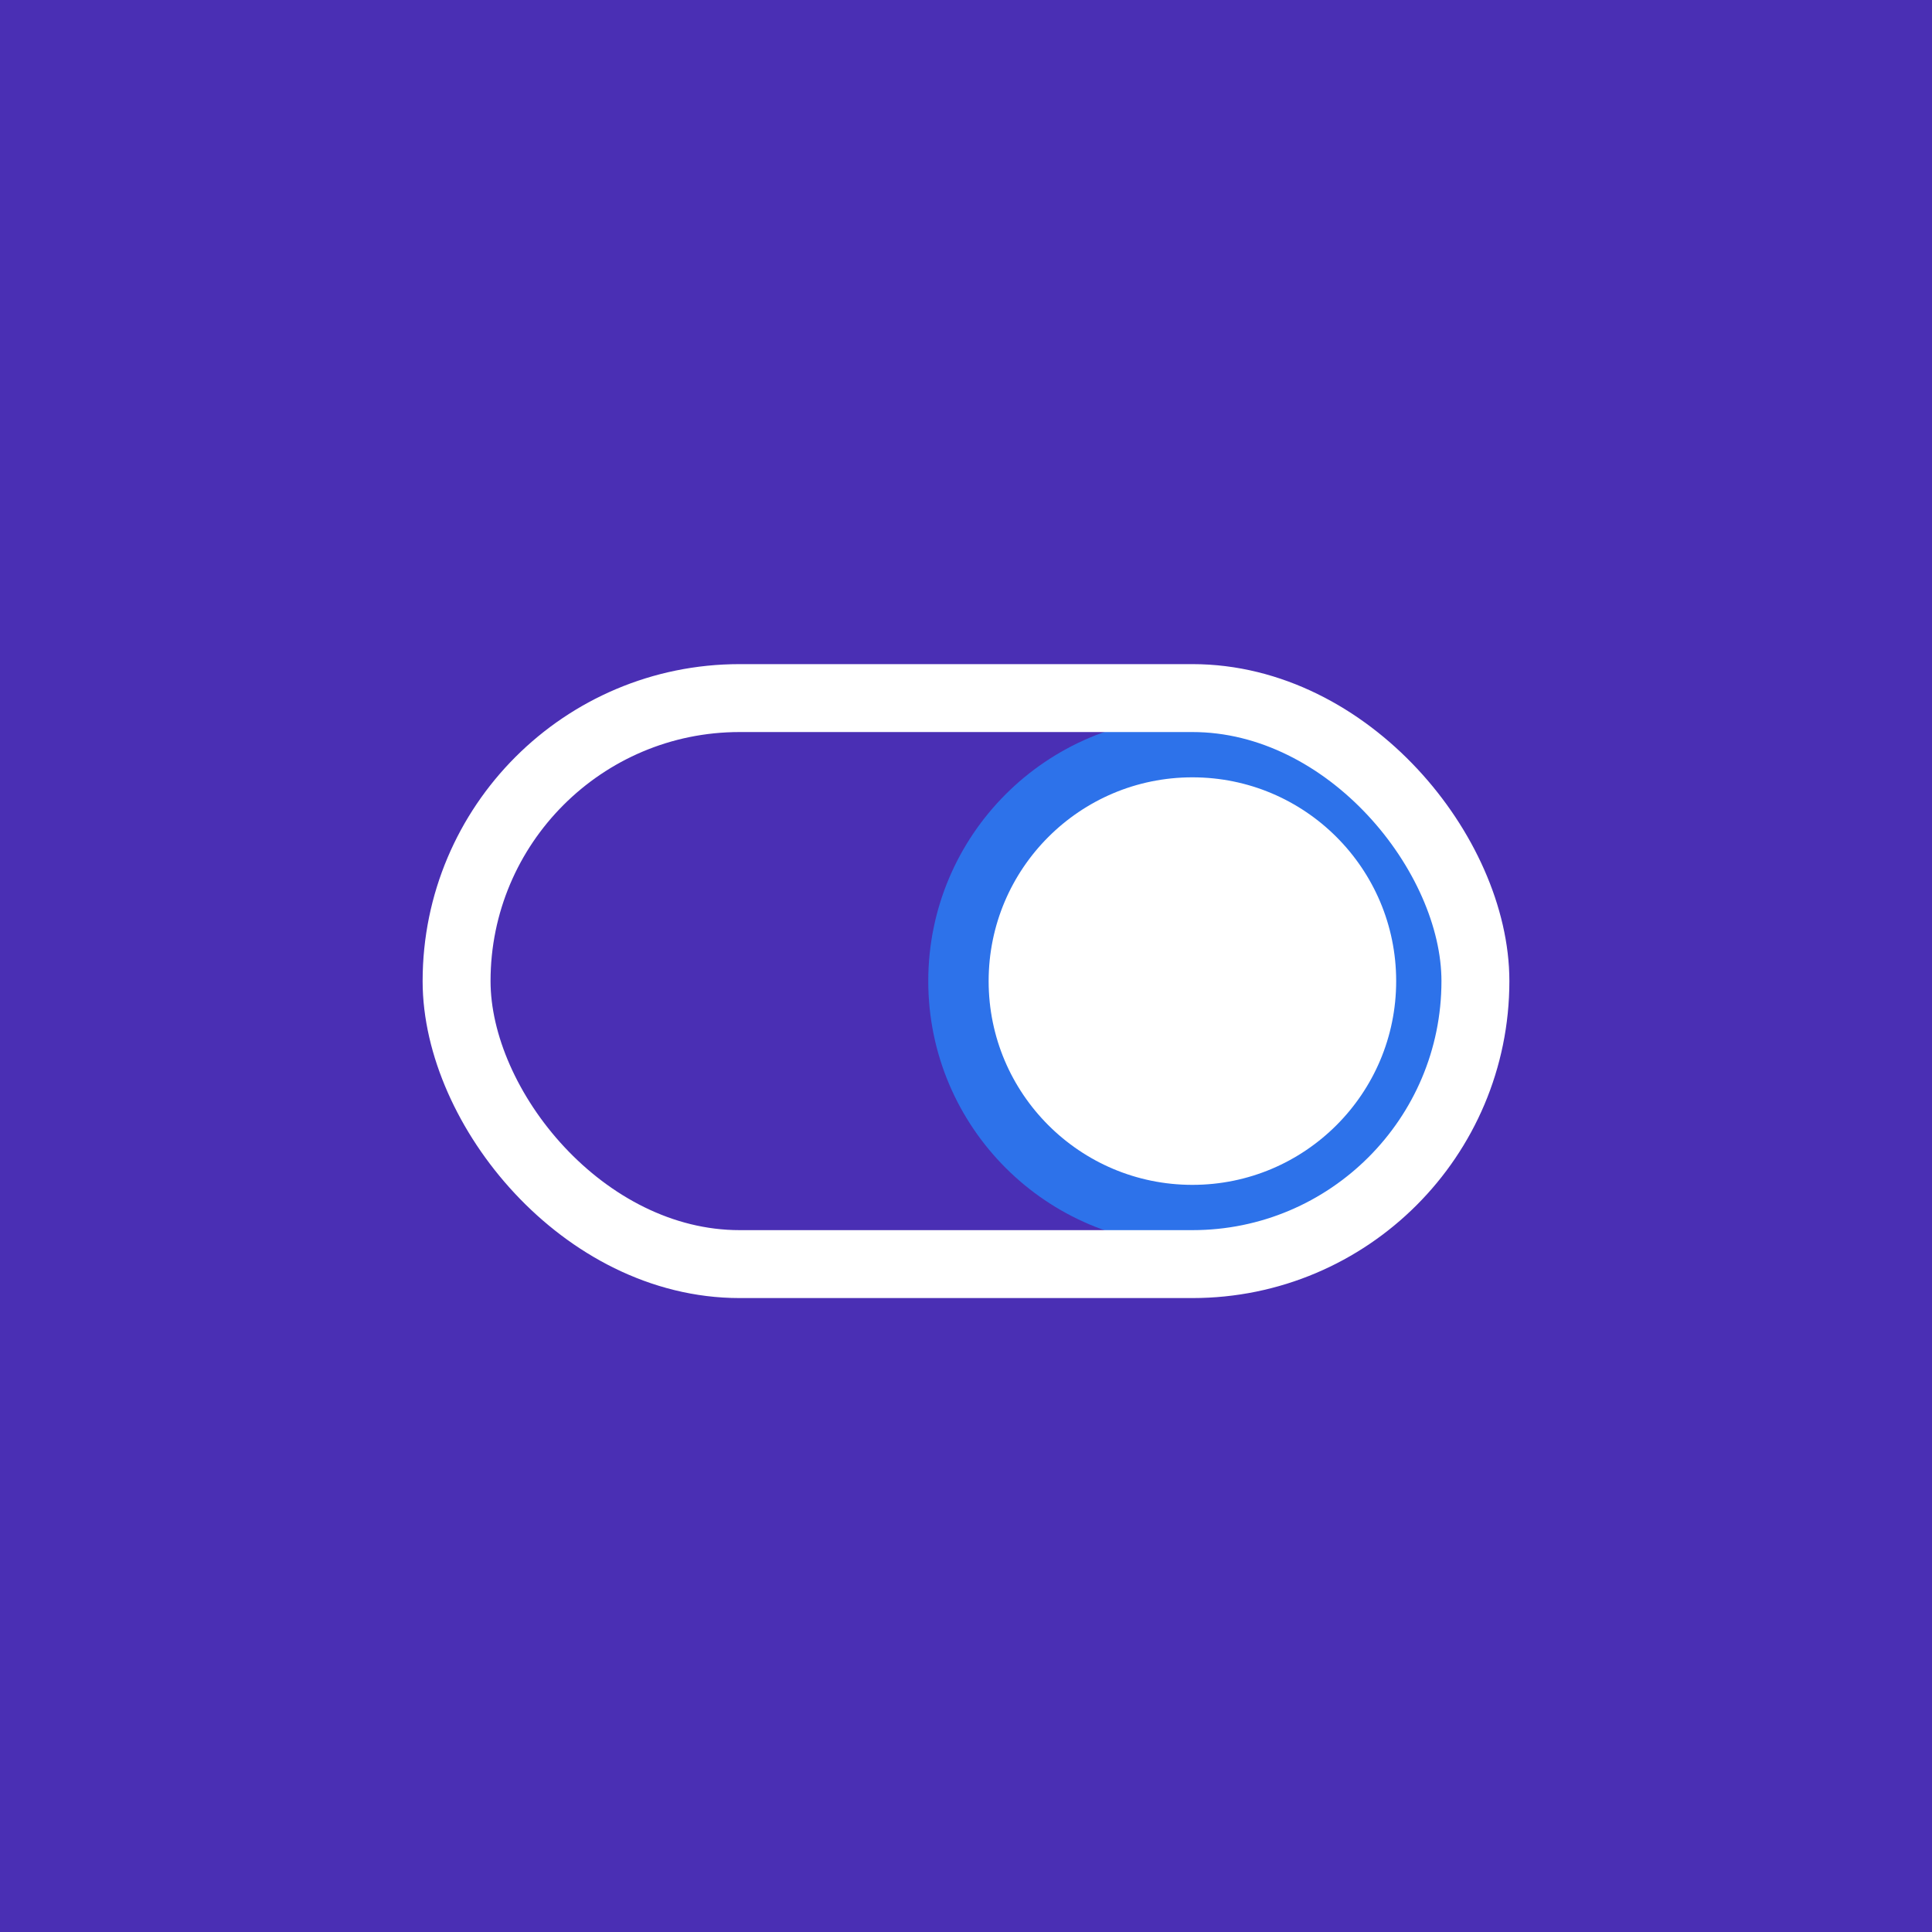 <svg width="500" height="500" viewBox="0 0 500 500" fill="none" xmlns="http://www.w3.org/2000/svg">
<rect x="0" y="0" width="500" height="500" fill="#333333" stroke="none"/>
<path fill-rule="evenodd" clip-rule="evenodd" d="M250 500C388.071 500 500 388.071 500 250C500 111.929 388.071 0 250 0C111.929 0 0 111.929 0 250C0 388.071 111.929 500 250 500Z" fill="#4A2FB4"/>
<rect width="500" height="500" fill="#4A2FB4"/>
<circle cx="308.594" cy="253.906" r="60.547" fill="white" stroke="#2D72EA" stroke-width="15.625"/>
<rect x="118.164" y="180.664" width="263.672" height="146.484" rx="73.242" stroke="white" stroke-width="17.578"/>
</svg>
